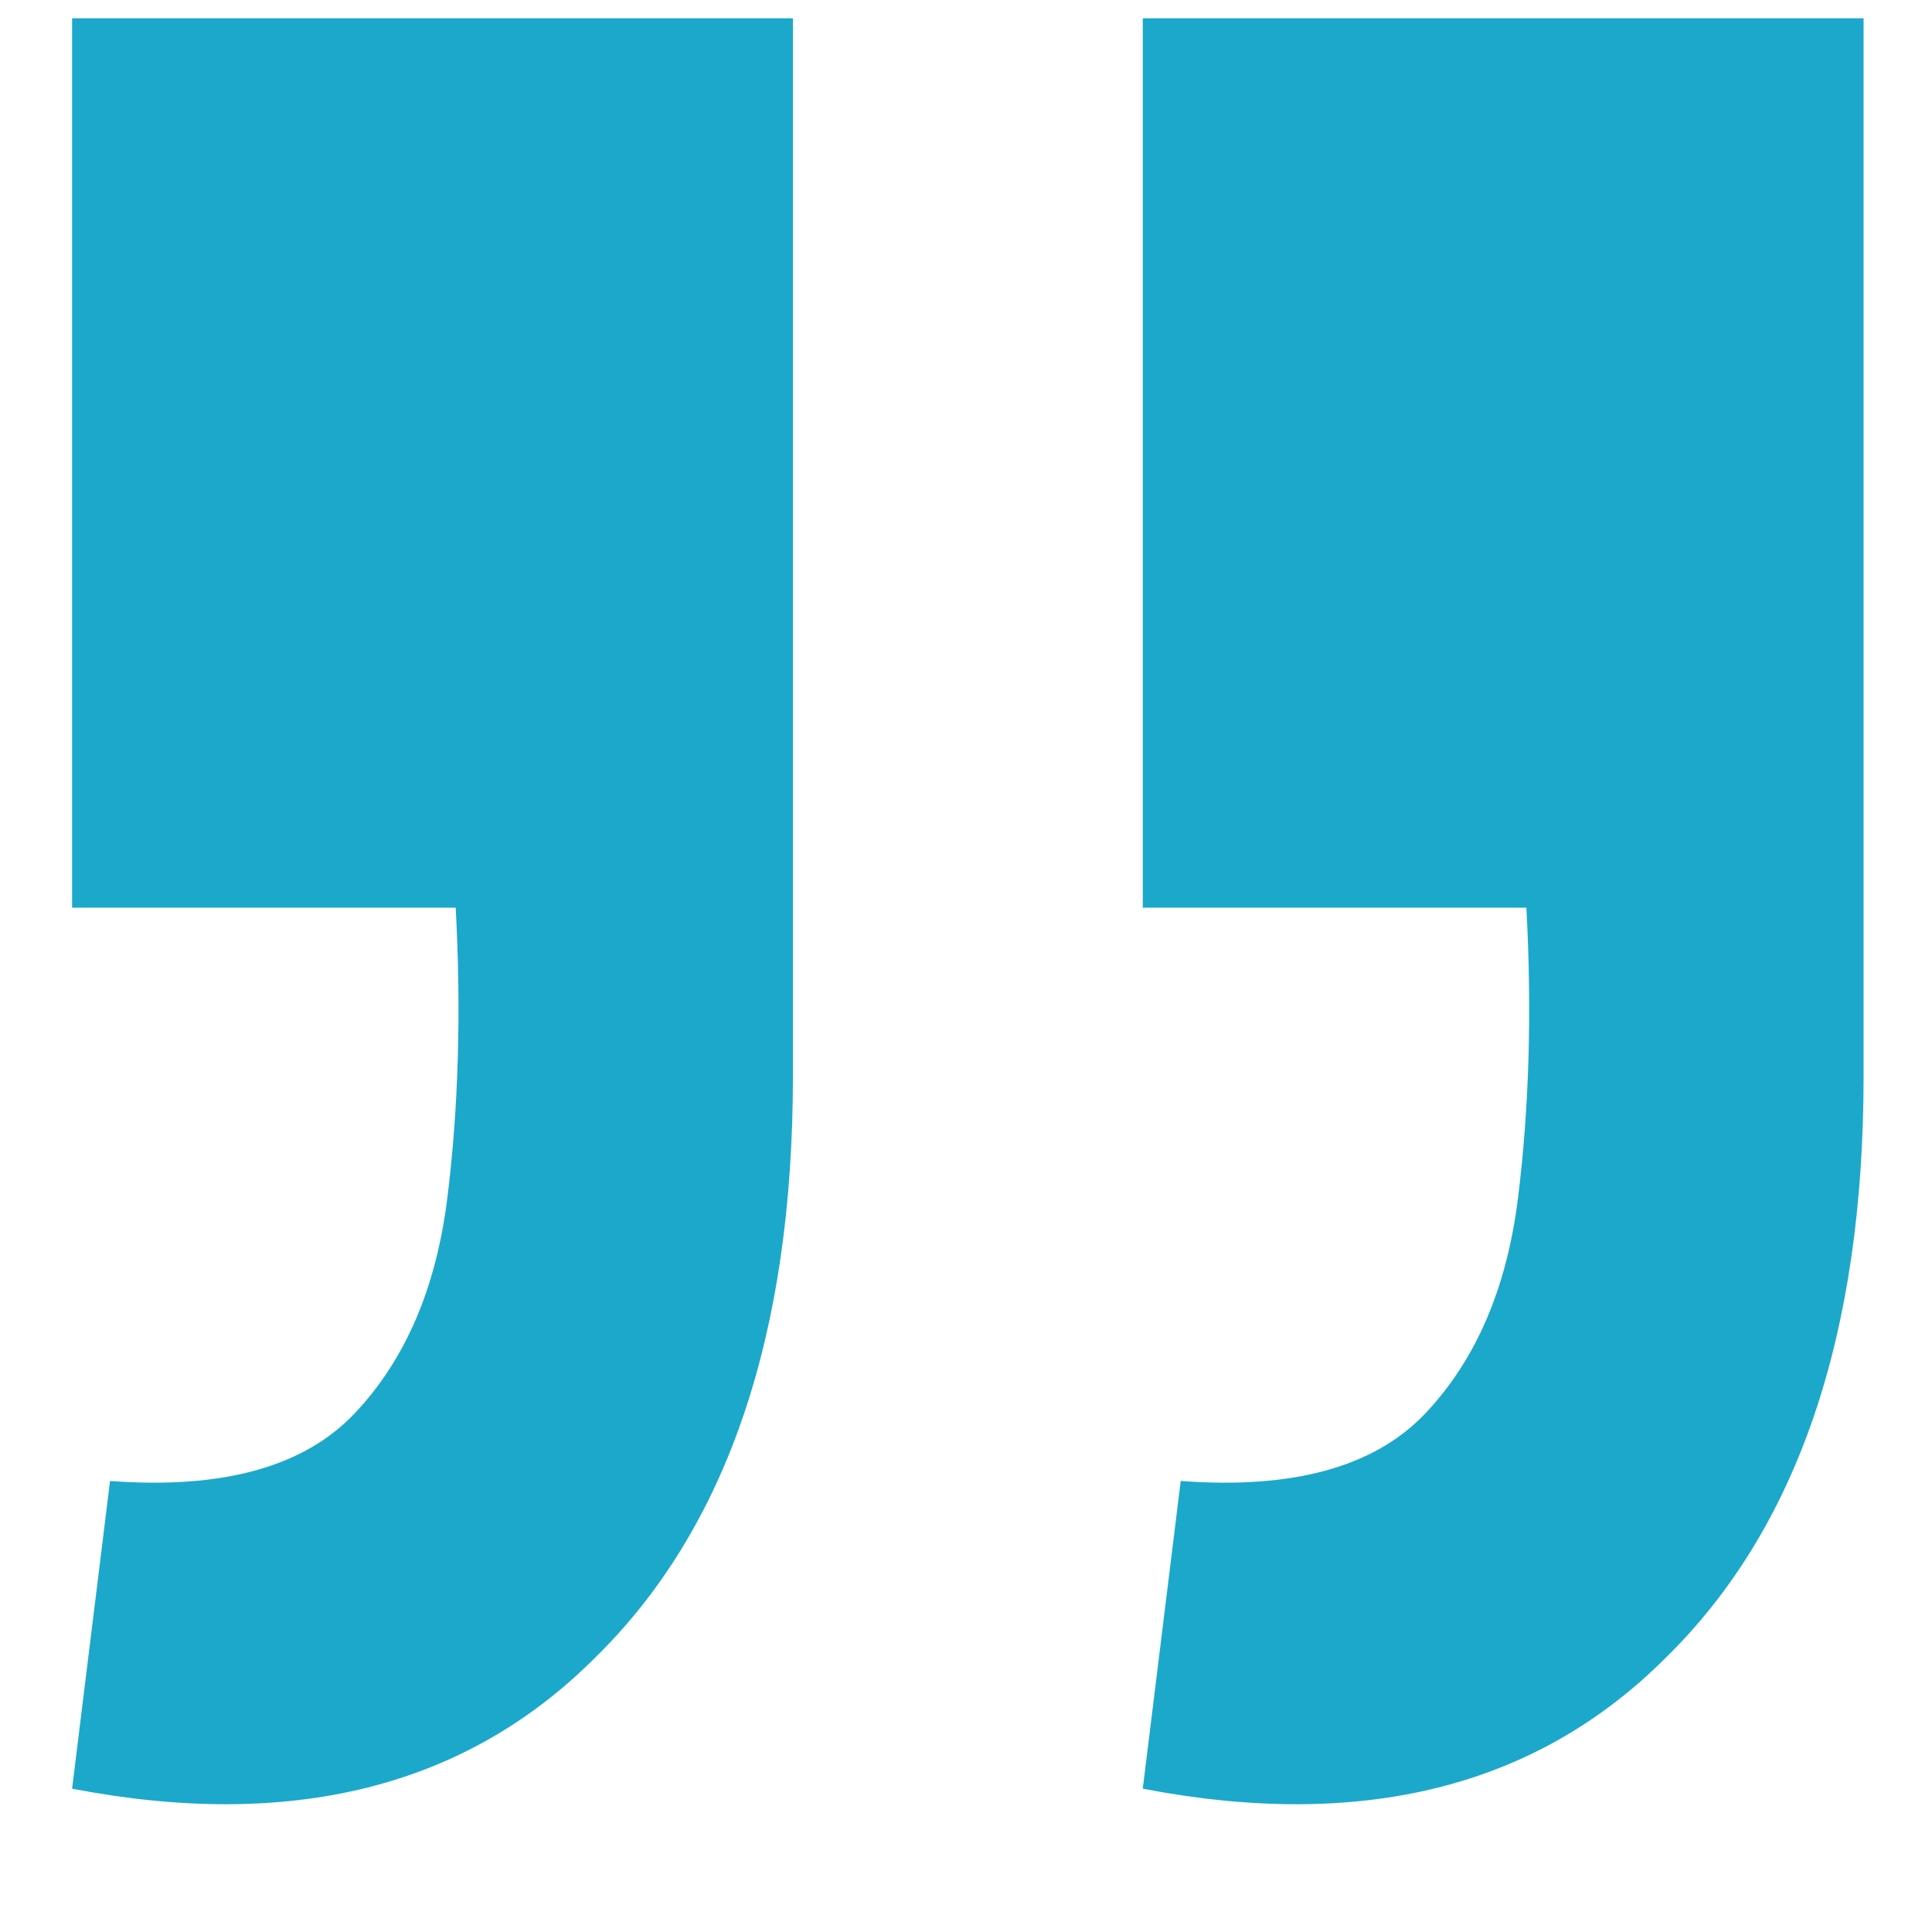 <svg width="22" height="22" viewBox="0 0 22 22" fill="none" xmlns="http://www.w3.org/2000/svg">
<path d="M0.821 20.368L1.253 16.864C2.533 16.96 3.461 16.704 4.037 16.096C4.613 15.488 4.965 14.672 5.093 13.648C5.221 12.624 5.253 11.52 5.189 10.336H0.821V0.208H9.029V12.256C9.029 15.2 8.277 17.408 6.773 18.88C5.301 20.352 3.317 20.848 0.821 20.368ZM13.013 20.368L13.445 16.864C14.725 16.96 15.653 16.704 16.229 16.096C16.805 15.488 17.157 14.672 17.285 13.648C17.413 12.624 17.445 11.52 17.381 10.336H13.013V0.208H21.221V12.256C21.221 15.2 20.469 17.408 18.965 18.88C17.493 20.352 15.509 20.848 13.013 20.368Z" fill="#1CA8CB"/>
</svg>
